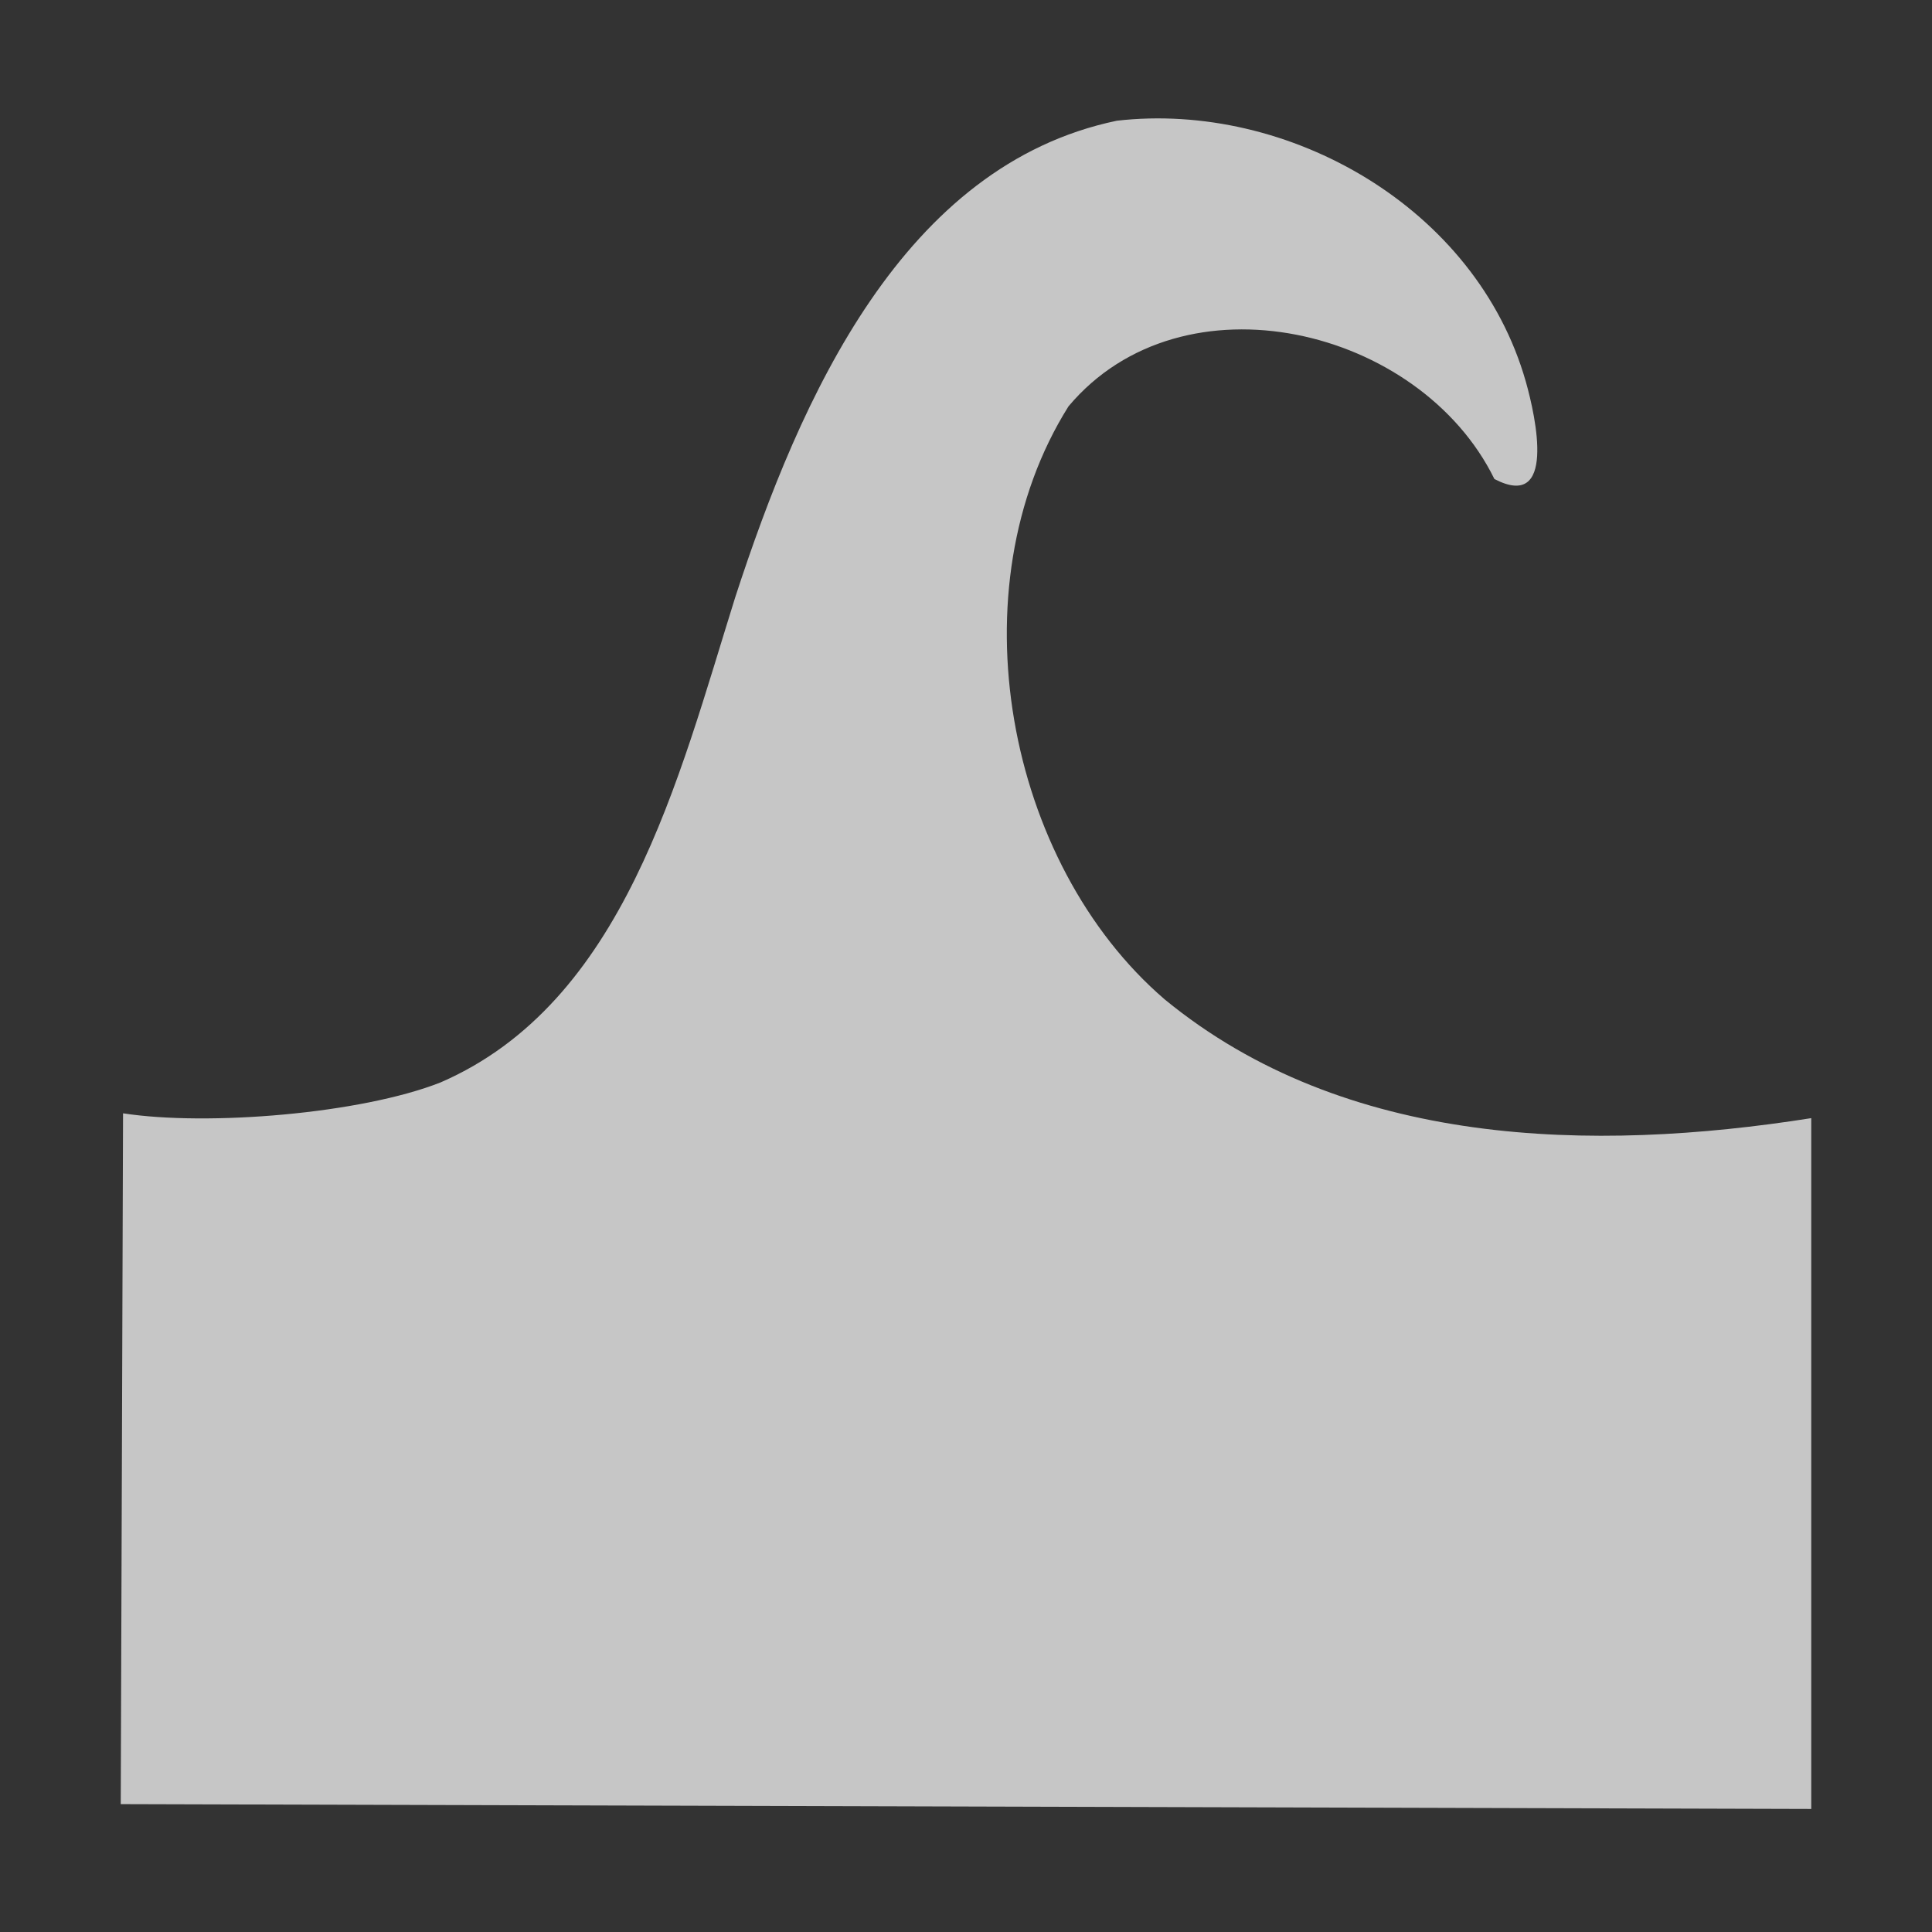 <?xml version="1.0" encoding="UTF-8" standalone="no"?>
<!-- Created with Inkscape (http://www.inkscape.org/) -->
<svg id="svg6654" xmlns:rdf="http://www.w3.org/1999/02/22-rdf-syntax-ns#" xmlns="http://www.w3.org/2000/svg" height="16" width="16" version="1.1" xmlns:cc="http://creativecommons.org/ns#" xmlns:dc="http://purl.org/dc/elements/1.1/" viewBox="0 0 16 16">
 <rect x="0" y="0" width="16" height="16" fill="#333333" stroke="none"/>
 <g id="layer1" transform="translate(0 -1036.4)">
  <rect id="rect10524" style="color:#000000" height="24" width="24" y="1028.4" x="0" fill="none"/>
  <rect id="rect4400" style="color:#000000" height="16" width="16" y="1036.4" x="-3.6116e-7" fill="none"/>
  <path id="path4416" opacity=".72" d="m9.248 1037.4c-1.766 0.369-2.618 2.284-3.159 3.946-0.473 1.51-0.921 3.358-2.44 4.018-0.659 0.26-1.93 0.364-2.63 0.256l-0.019 5.721 14 0.04v-5.721c-1.813 0.286-3.86 0.244-5.354-0.983-1.314-1.128-1.745-3.403-0.797-4.912 0.945-1.126 2.91-0.656 3.527 0.602 0.511 0.266 0.346-0.504 0.26-0.807-0.411-1.443-1.969-2.324-3.389-2.16z" fill="#fff"/>
 </g>
</svg>
